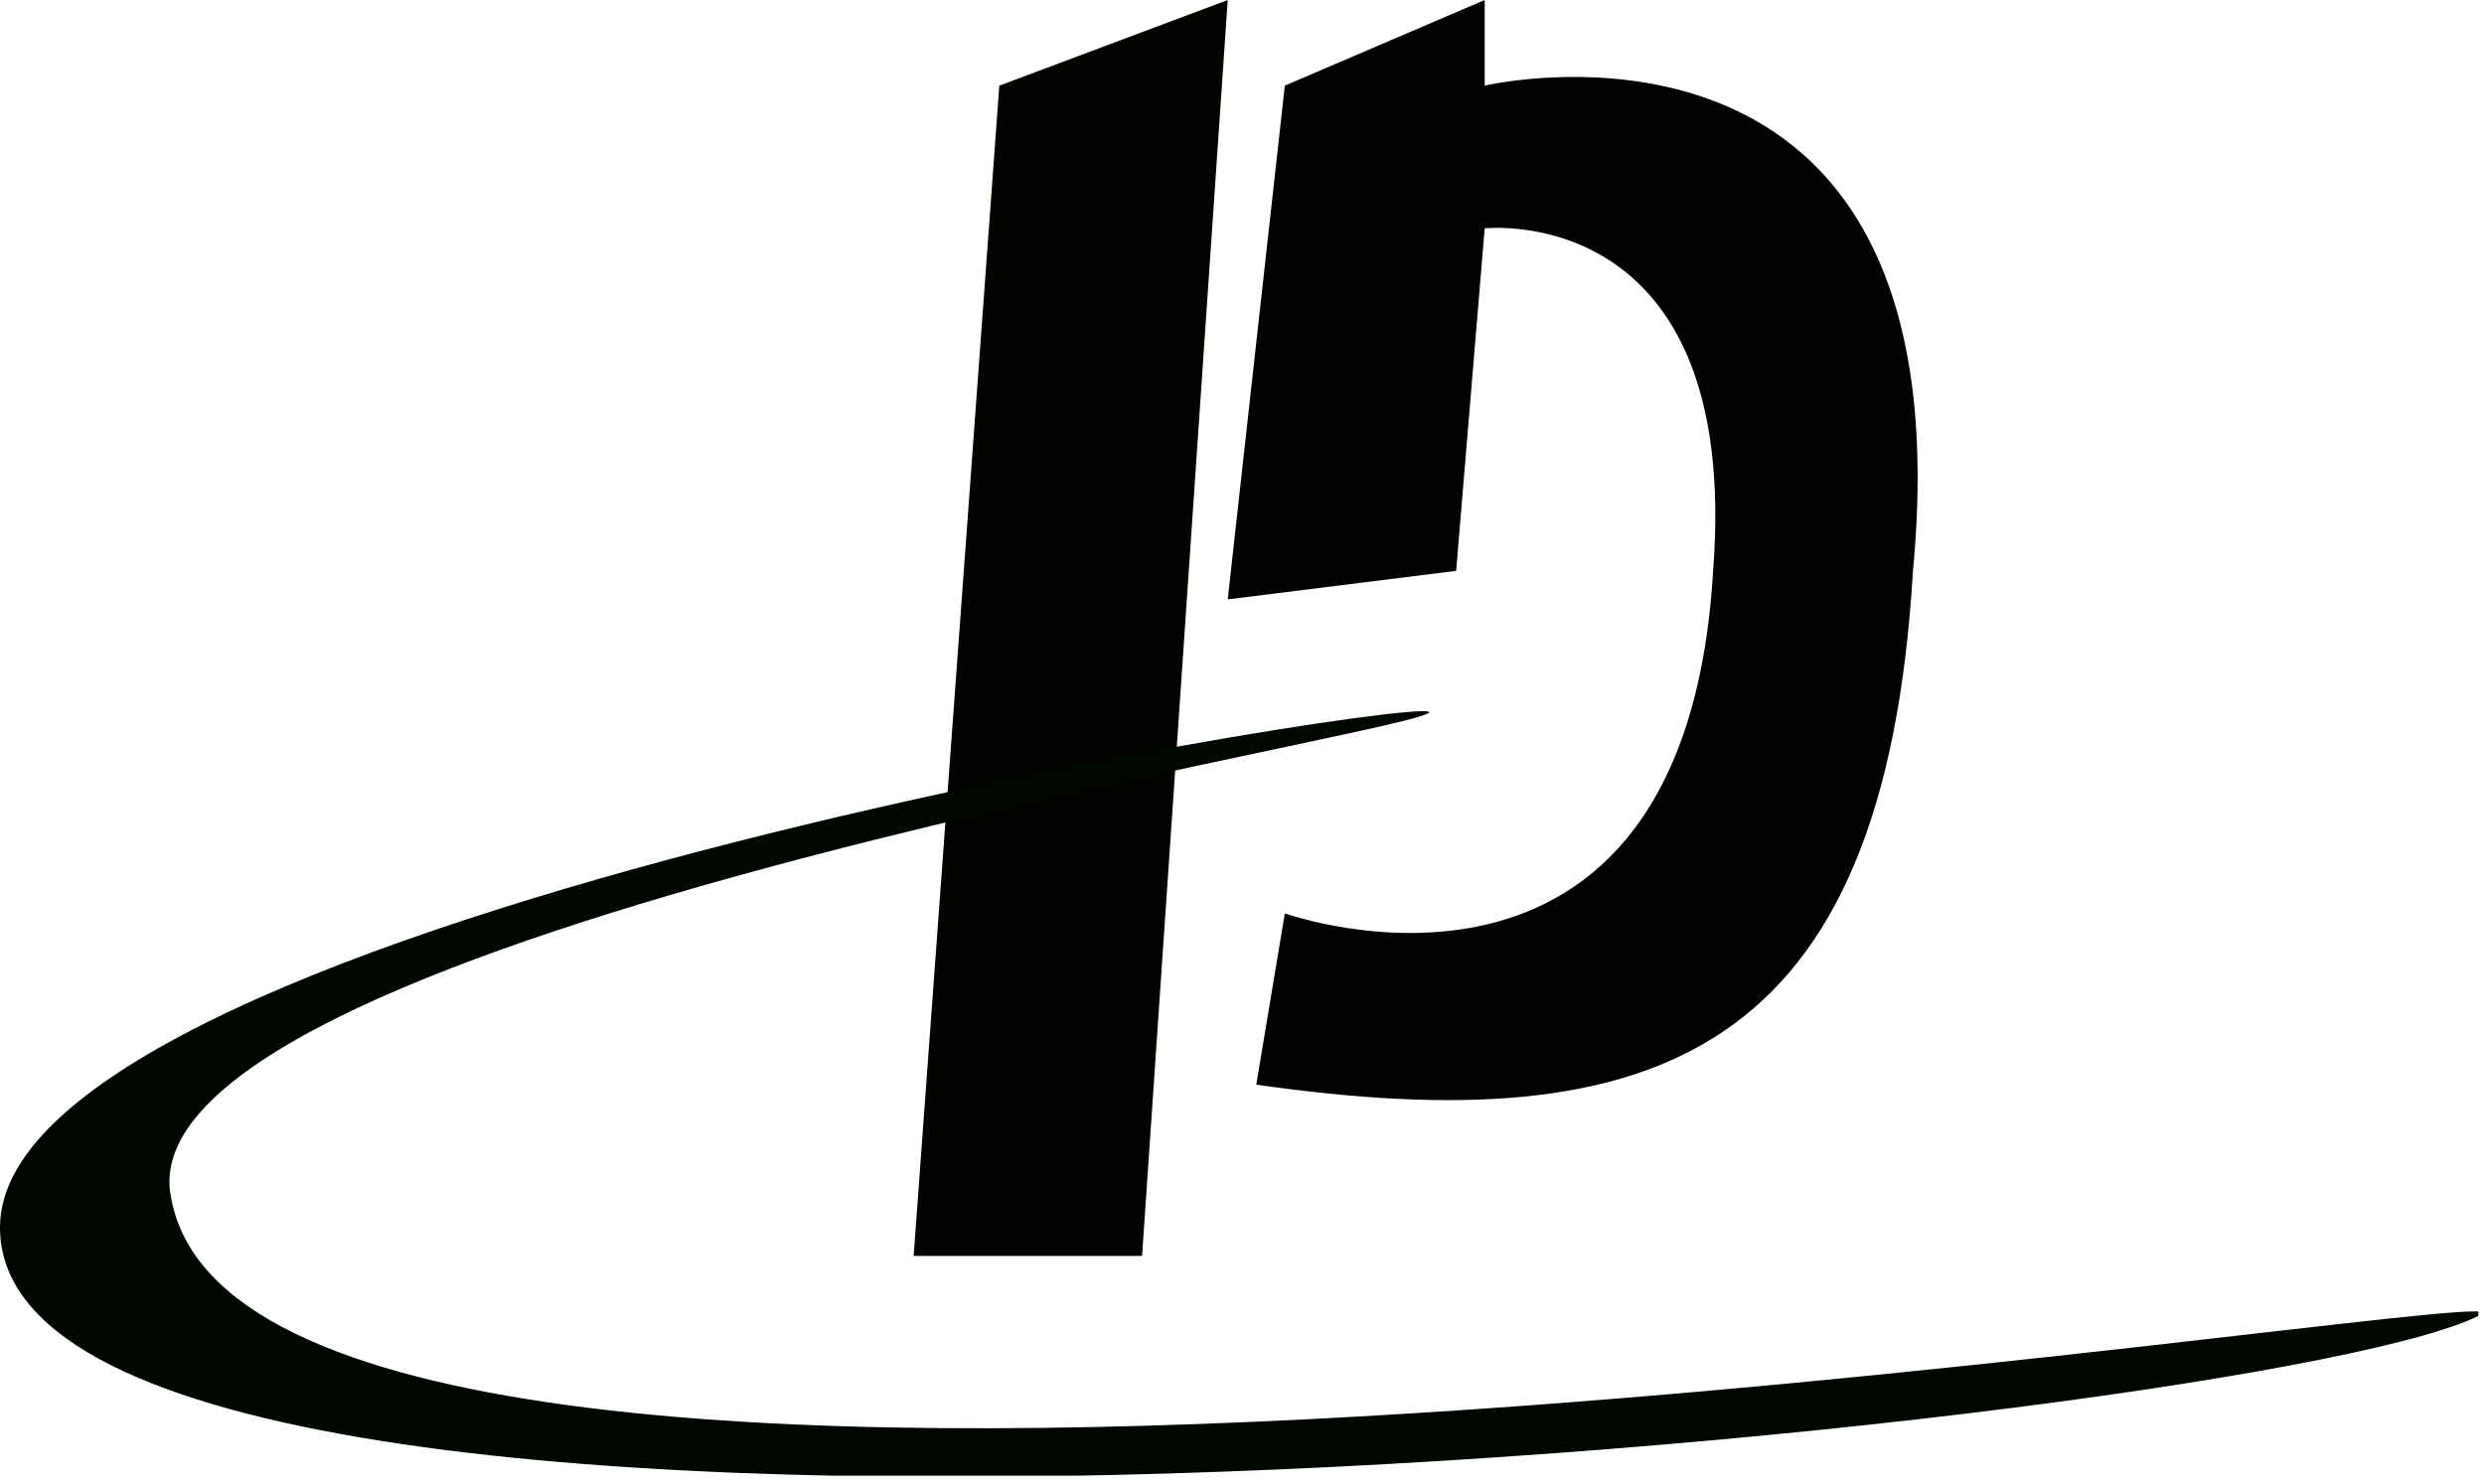 <svg viewBox="0 0 87 52" fill="none" xmlns="http://www.w3.org/2000/svg">
  <g clip-path="url(#logo)">
    <path d="M35 3l-3 41h8l3-44-8 3z" fill="#030300"/>
    <path d="M52 3V0l-7 3-2 18 8-1 1-12s9-1 8 12c-1 17-15 12-15 12l-1 6c14 2 22-1 23-18C69-1 52 3 52 3z" fill="#020200"/>
    <path d="M6 42c-2-9 42-16 44-17S0 32 0 43c0 15 80 7 87 3 0-1-78 12-81-4z" fill="#000600"/>
  </g>
  <defs>
    <clipPath id="logo">
      <rect width="86.8" height="51.7" fill="#fff"/>
    </clipPath>
  </defs>
</svg>